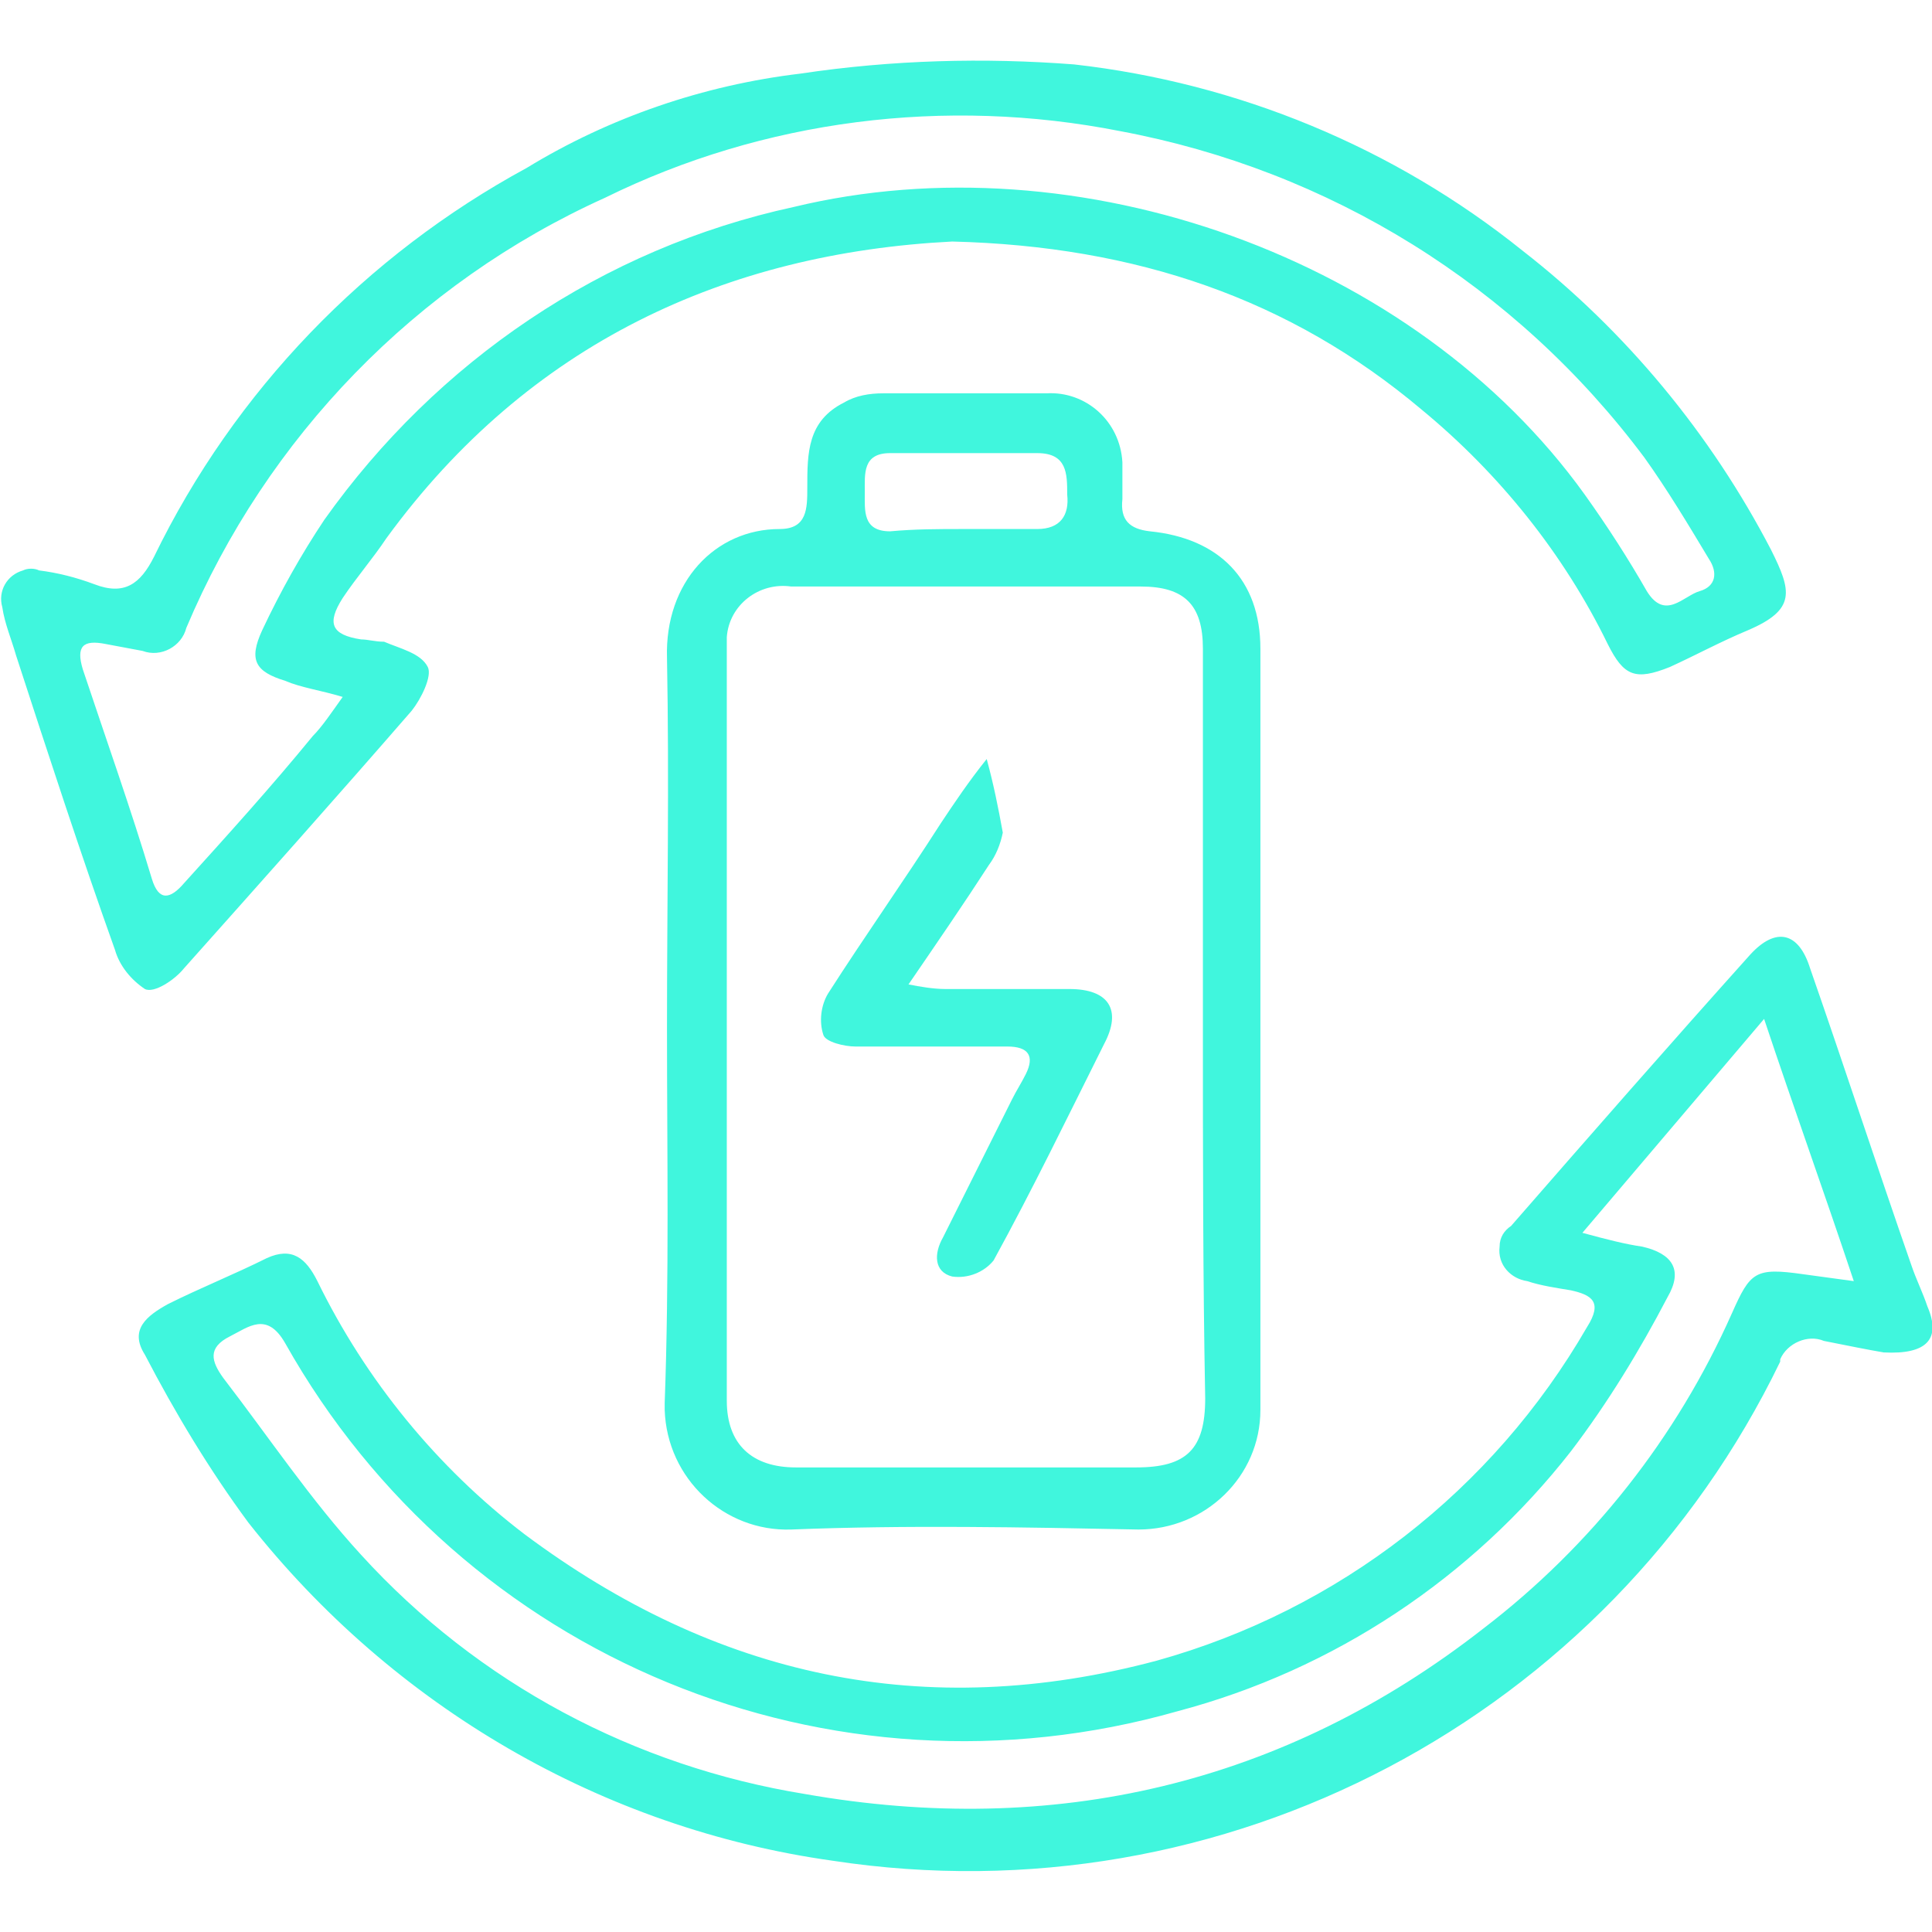 <?xml version="1.0" encoding="utf-8"?>
<!-- Generator: Adobe Illustrator 23.0.1, SVG Export Plug-In . SVG Version: 6.00 Build 0)  -->
<svg version="1.1" id="Layer_1" xmlns="http://www.w3.org/2000/svg" xmlns:xlink="http://www.w3.org/1999/xlink" x="0px" y="0px"
	 viewBox="0 0 84 84" style="enable-background:new 0 0 84 84;" xml:space="preserve">
<style type="text/css">
	.st0{fill:#40F6DD;}
</style>
<g id="CIOWMG.tif" transform="translate(-3221.38 -1470.343)">
	<g id="Group_62" transform="translate(3221.38 1470.344)">
		<path id="Path_84" class="st0" d="M81.9,58.8c-0.6-0.1-1.6-0.3-2.6-0.5c-0.7-0.3-1.6,0.1-1.9,0.8c0,0,0,0,0,0.1
			c-7.5,15.5-24.2,24.3-41.2,21.7c-10-1.4-19.1-6.7-25.4-14.7c-1.7-2.3-3.2-4.8-4.5-7.3c-0.7-1.1,0.1-1.7,1-2.2
			c1.4-0.7,2.9-1.3,4.3-2c1.1-0.5,1.7,0,2.2,1c2.1,4.3,5.2,8.1,9,11c8.3,6.2,17.4,8.2,27.5,5.5C58.2,70,64.9,64.8,69,57.7
			c0.7-1.1,0.2-1.4-0.7-1.6c-0.6-0.1-1.3-0.2-1.9-0.4c-0.7-0.1-1.3-0.7-1.2-1.5c0-0.4,0.2-0.7,0.5-0.9c3.4-3.9,6.9-7.9,10.4-11.8
			c1.1-1.2,2.1-1,2.6,0.6c1.5,4.3,2.9,8.6,4.4,12.9c0.2,0.6,0.5,1.2,0.7,1.8C84.4,58.2,83.8,58.9,81.9,58.8z M68.8,53.6
			c1.1,0.3,1.9,0.5,2.6,0.6c1.3,0.3,1.8,1,1.1,2.2c-1.2,2.3-2.6,4.6-4.2,6.7C64,68.6,58,72.6,51.2,74.4c-15.1,4.3-31.1-2.3-38.8-16
			c-0.8-1.4-1.6-0.7-2.4-0.3c-1,0.5-0.8,1.1-0.3,1.8c2,2.6,3.8,5.3,6,7.7c5.1,5.6,11.9,9.2,19.3,10.4c10.8,1.9,20.8-0.4,29.5-7.2
			c4.7-3.6,8.4-8.3,10.8-13.7c0.8-1.8,1-2,3.1-1.7l2.2,0.3c-1.3-3.9-2.6-7.5-3.9-11.4L68.8,53.6z"/>
		<path id="Path_85" class="st0" d="M41.4,10.5C31.6,11,23,14.9,16.8,23.4c-0.6,0.9-1.3,1.7-1.9,2.6c-0.7,1.1-0.5,1.6,0.8,1.8
			c0.3,0,0.6,0.1,1,0.1c0.7,0.3,1.6,0.5,1.9,1.1c0.2,0.4-0.3,1.4-0.7,1.9c-3.3,3.8-6.6,7.5-9.9,11.2c-0.4,0.5-1.3,1.1-1.7,0.9
			c-0.6-0.4-1.1-1-1.3-1.7c-1.5-4.2-2.9-8.5-4.3-12.8c-0.2-0.7-0.5-1.4-0.6-2.1c-0.2-0.7,0.2-1.4,0.9-1.6c0.2-0.1,0.5-0.1,0.7,0
			c0.8,0.1,1.6,0.3,2.4,0.6c1.3,0.5,2,0,2.6-1.2c3.5-7.2,9.2-13.1,16.2-16.9c3.6-2.2,7.7-3.6,11.9-4.1c4-0.6,8-0.7,11.9-0.4
			c7.1,0.8,13.9,3.6,19.5,8.1c4.5,3.5,8.2,8,10.8,13c0.9,1.8,1.1,2.6-1,3.5c-1.2,0.5-2.3,1.1-3.4,1.6c-1.5,0.6-2,0.4-2.7-1
			c-1.9-3.9-4.7-7.4-8.1-10.2C56.1,13,49.4,10.7,41.4,10.5z M14.9,30.3c-1-0.3-1.8-0.4-2.5-0.7c-1.3-0.4-1.6-0.9-1-2.2
			c0.8-1.7,1.7-3.3,2.7-4.8C19,15.7,26.2,10.8,34.5,9c12.4-3,27,2.2,34.4,12.5c1,1.4,1.9,2.8,2.7,4.2c0.8,1.3,1.6,0.2,2.3,0
			c0.7-0.2,0.8-0.8,0.4-1.4c-0.9-1.5-1.8-3-2.8-4.4C65.9,12.4,57.8,7.4,48.7,5.7c-7.6-1.5-15.5-0.5-22.4,2.9
			C18.1,12.3,11.6,19,8.1,27.3c-0.2,0.8-1.1,1.3-1.9,1c-0.5-0.1-1.1-0.2-1.6-0.3c-1-0.2-1.3,0.1-1,1.1c1,3,2.1,6.1,3,9.1
			c0.3,1,0.8,0.9,1.4,0.2c1.9-2.1,3.8-4.2,5.6-6.4C14,31.6,14.4,31,14.9,30.3z"/>
		<path id="Path_86" class="st0" d="M29,44.7c0-5.4,0.1-10.7,0-16.1c-0.1-3.3,2.1-5.6,4.9-5.6c1.2,0,1.2-0.9,1.2-1.8
			c0-1.5,0-2.9,1.6-3.7c0.5-0.3,1.1-0.4,1.7-0.4c2.4,0,4.7,0,7.1,0c1.7-0.1,3.2,1.2,3.3,3c0,0.1,0,0.2,0,0.3c0,0.4,0,0.8,0,1.3
			c-0.1,0.9,0.3,1.3,1.2,1.4c3,0.3,4.8,2.1,4.8,5.1c0,11,0,22.1,0,33.1c0,2.9-2.4,5.2-5.3,5.2c-5-0.1-10.1-0.2-15.1,0
			c-2.9,0.1-5.4-2.2-5.5-5.2c0-0.1,0-0.2,0-0.3C29.1,55.5,29,50.1,29,44.7z M52.3,44.7L52.3,44.7c0-5.5,0-11,0-16.5
			c0-1.9-0.8-2.7-2.7-2.7c-5.1,0-10.2,0-15.2,0c-1.4-0.2-2.7,0.8-2.8,2.2c0,0.2,0,0.5,0,0.7c0,10.8,0,21.7,0,32.5
			c0,1.9,1.1,2.9,3,2.9c4.9,0,9.9,0,14.8,0c2.2,0,3-0.8,3-3C52.3,55.5,52.3,50.1,52.3,44.7L52.3,44.7z M41.9,23c1.1,0,2.1,0,3.2,0
			c1,0,1.4-0.6,1.3-1.5c0-0.9,0-1.8-1.3-1.8c-2.1,0-4.3,0-6.4,0c-1.2,0-1.1,0.9-1.1,1.7c0,0.8-0.1,1.7,1.1,1.7
			C39.8,23,40.8,23,41.9,23L41.9,23z"/>
		<path id="Path_87" class="st0" d="M42.9,33c0.3,1.1,0.5,2.1,0.7,3.2c-0.1,0.5-0.3,1-0.6,1.4c-1.1,1.7-2.2,3.3-3.5,5.2
			c0.5,0.1,1.1,0.2,1.6,0.2c1.8,0,3.6,0,5.4,0c1.7,0,2.3,0.9,1.5,2.4c-1.6,3.2-3.1,6.3-4.8,9.4c-0.4,0.5-1.1,0.8-1.8,0.7
			c-0.8-0.2-0.8-1-0.4-1.7c1-2,2-4,3-6c0.2-0.4,0.4-0.7,0.6-1.1c0.4-0.8,0.1-1.2-0.8-1.2c-2.2,0-4.4,0-6.6,0c-0.5,0-1.3-0.2-1.4-0.5
			c-0.2-0.6-0.1-1.3,0.2-1.8c1.6-2.5,3.3-4.9,4.9-7.4C41.5,34.9,42.1,34,42.9,33z"/>
	</g>
</g>
</svg>
